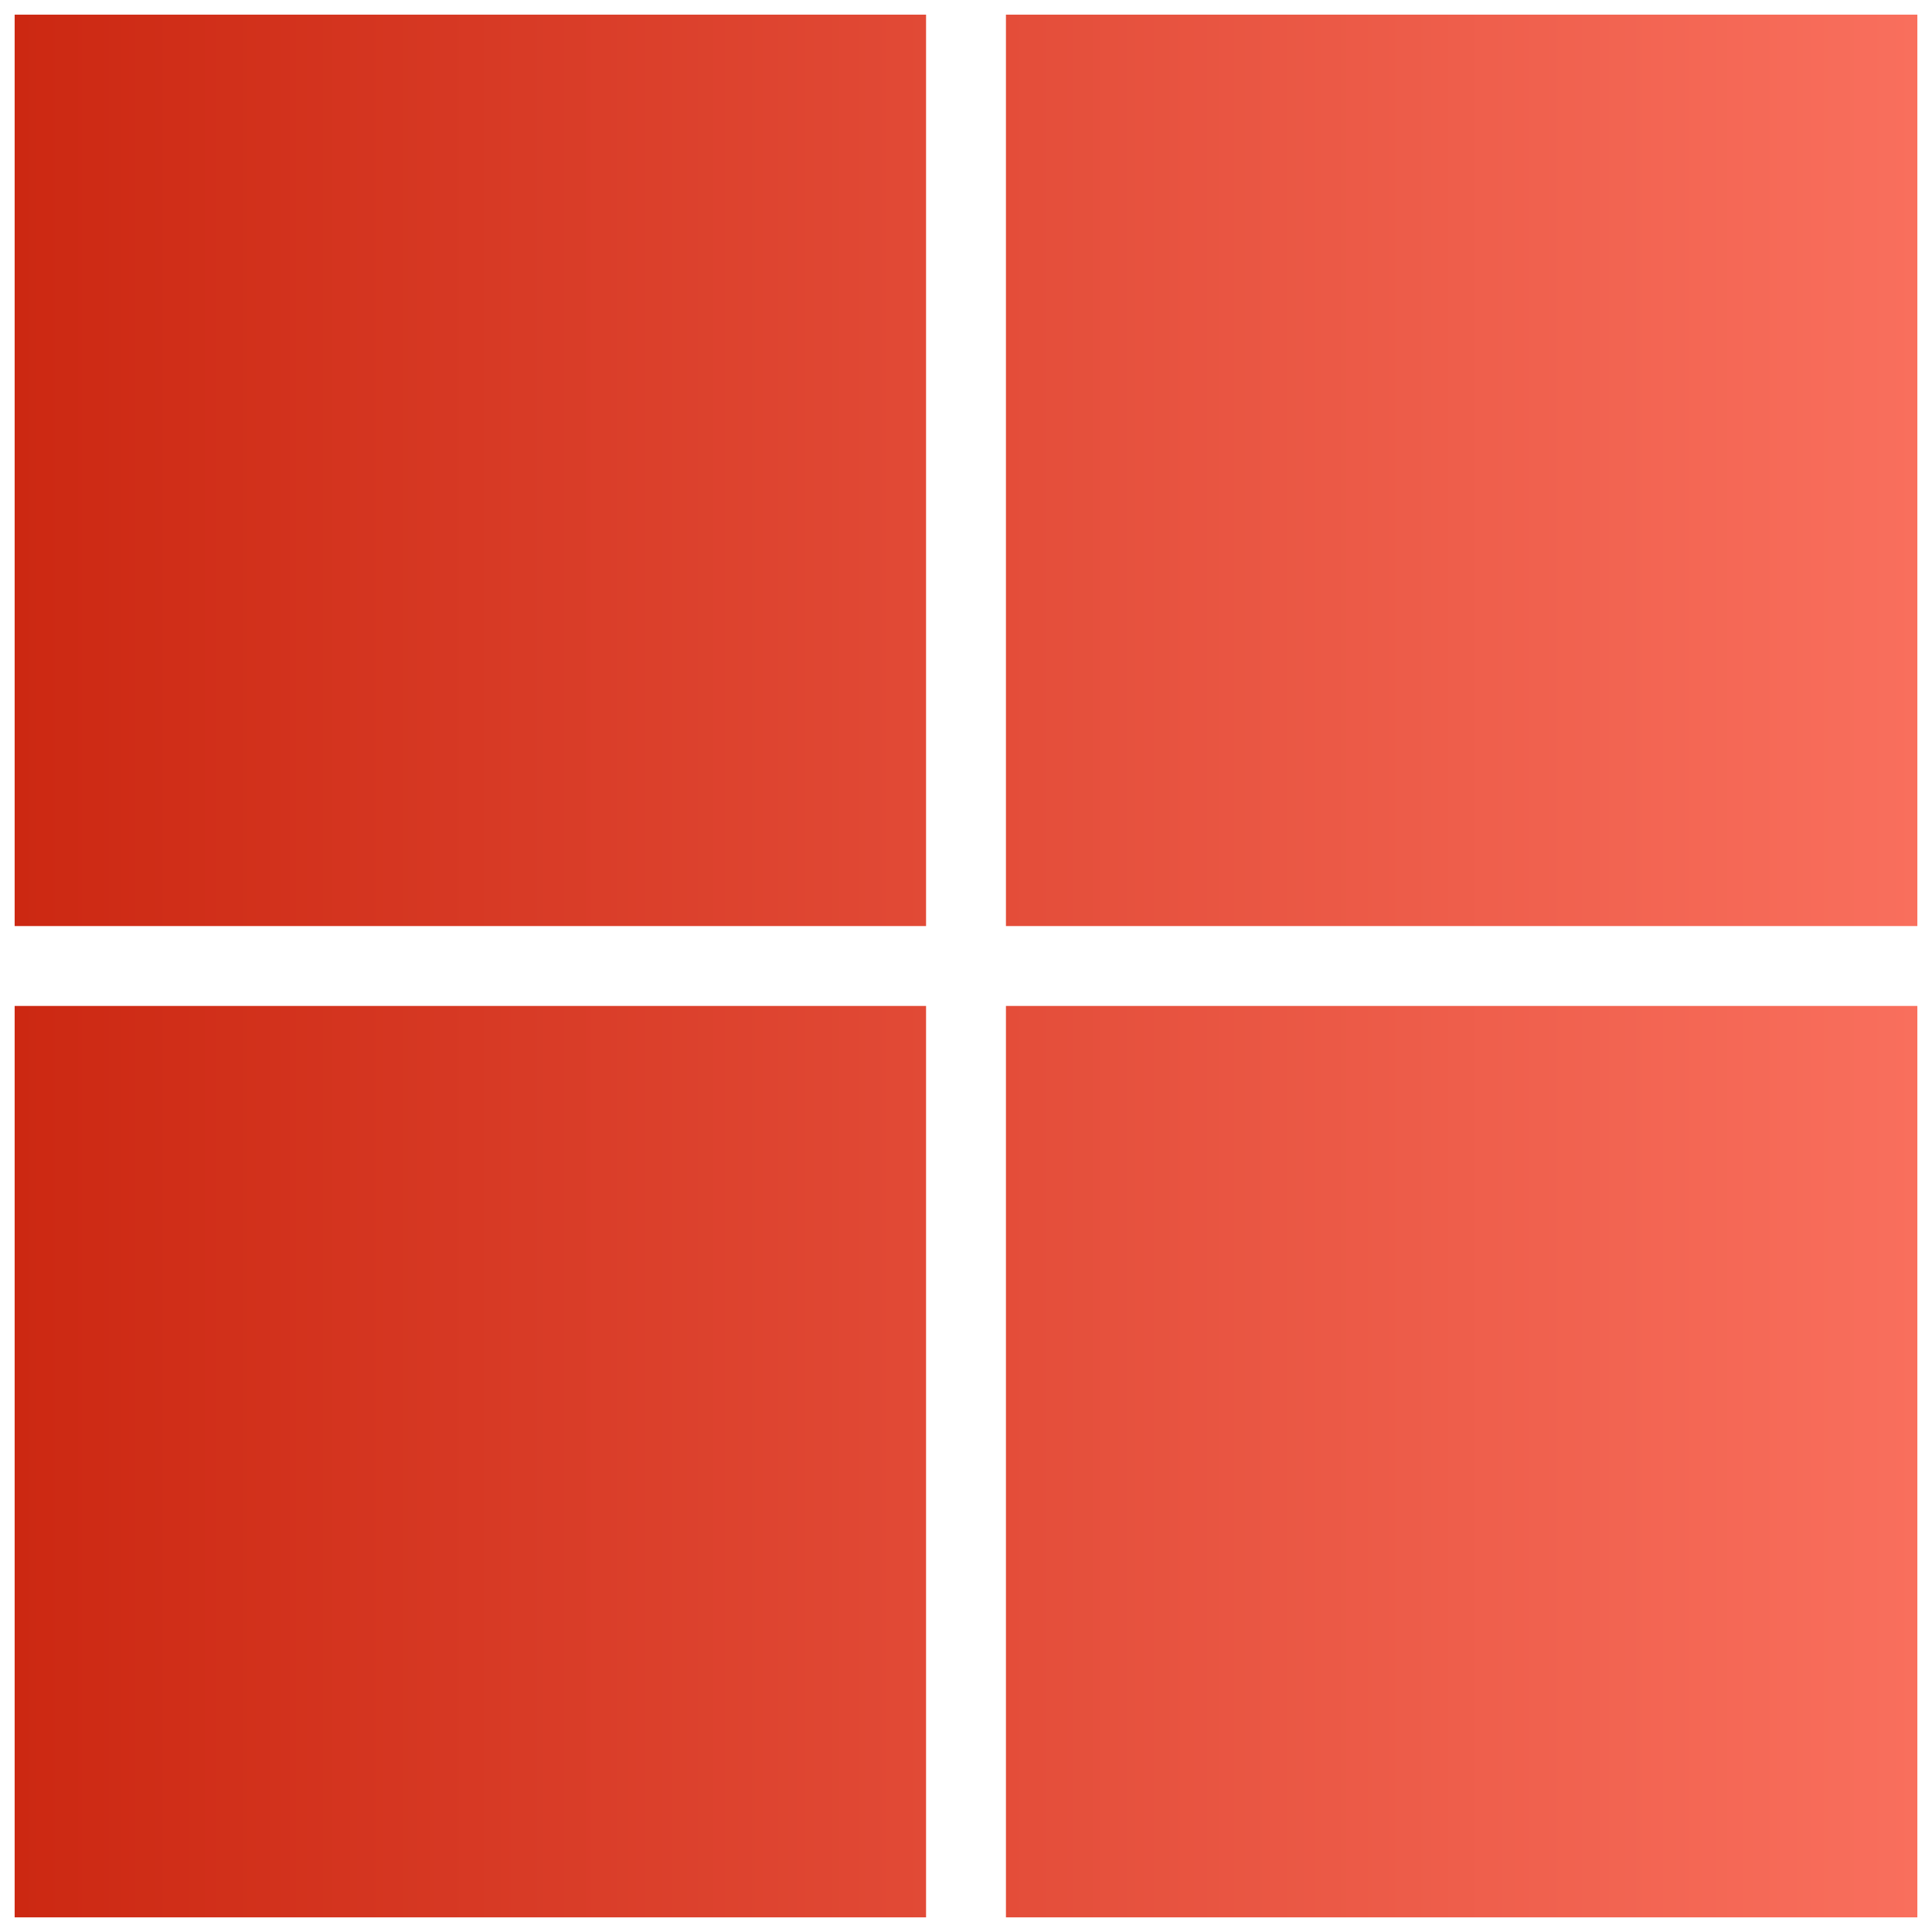<svg width="55" height="55" viewBox="0 0 55 55" fill="none" xmlns="http://www.w3.org/2000/svg">
<path d="M0.417 0.417H26.363V26.363H0.417V0.417ZM28.637 0.417H54.583V26.363H28.637V0.417ZM0.417 28.637H26.363V54.583H0.417V28.637ZM28.637 28.637H54.583V54.583H28.637V28.637Z" fill="url(#paint0_linear_1482_6)"/>
<defs>
<linearGradient id="paint0_linear_1482_6" x1="0.417" y1="27.5" x2="54.583" y2="27.5" gradientUnits="userSpaceOnUse">
<stop stop-color="#CC2812"/>
<stop offset="1" stop-color="#F96F5D"/>
</linearGradient>
</defs>
</svg>
